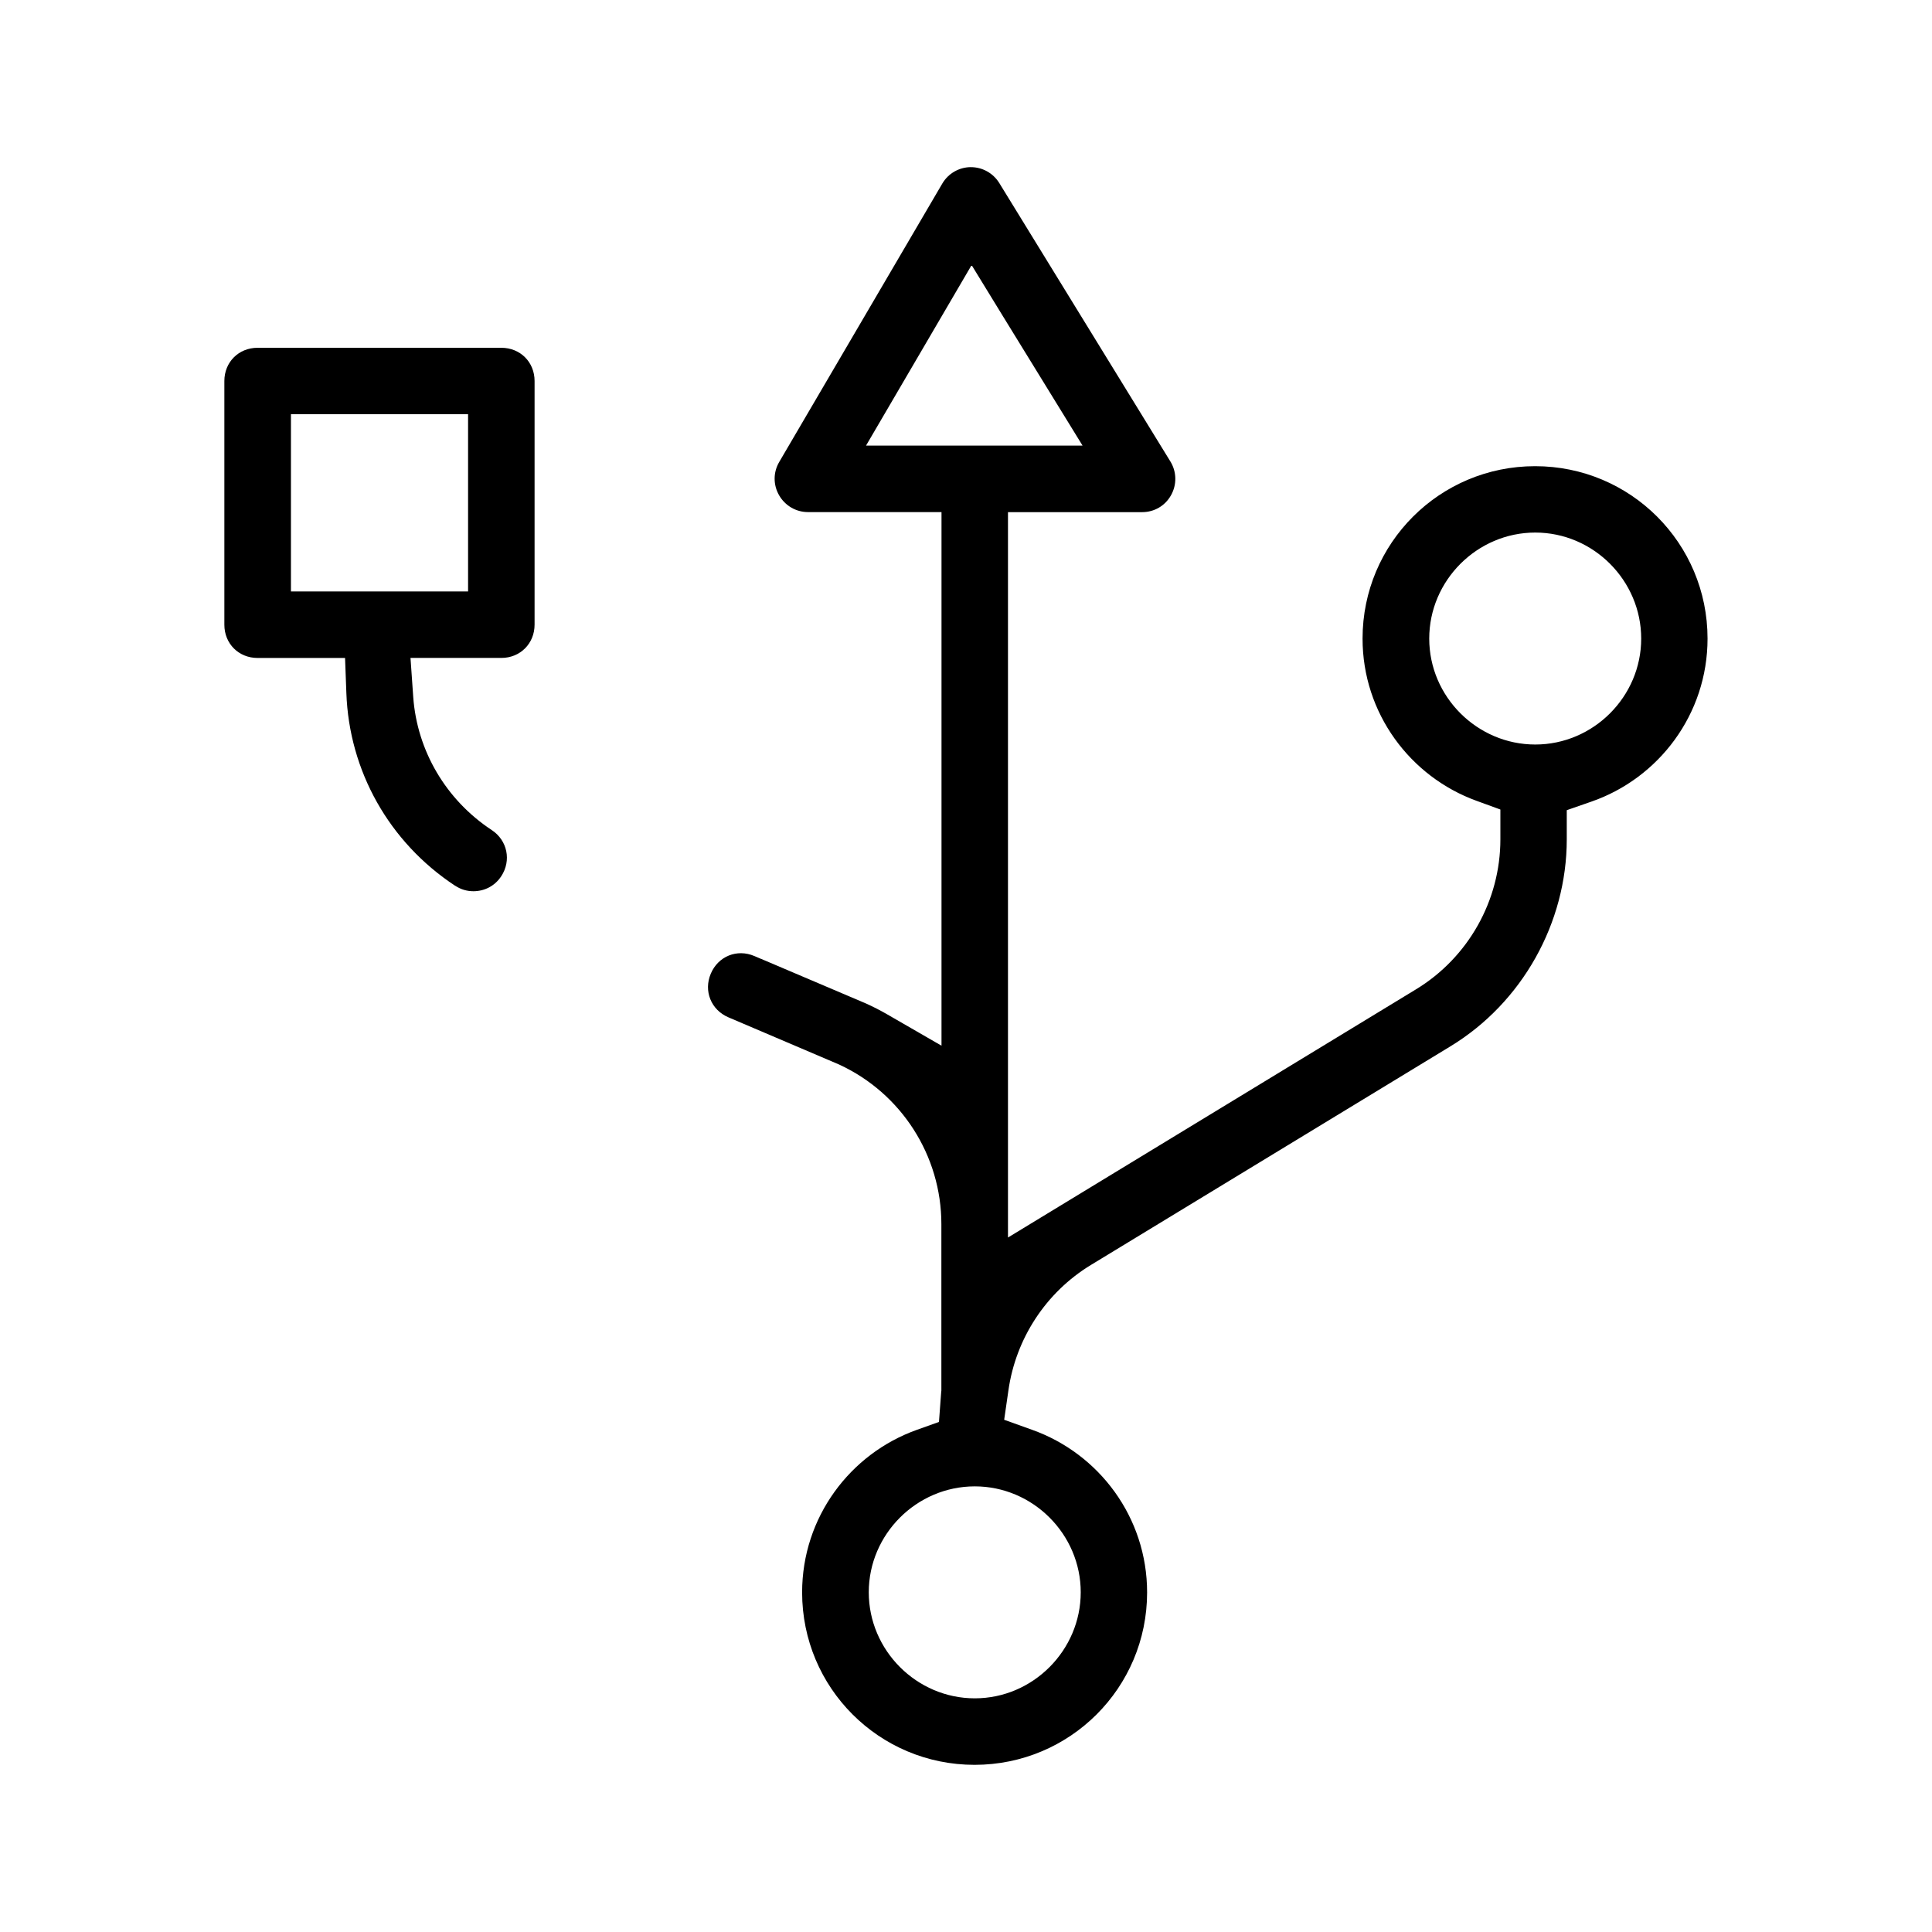 <?xml version="1.0" encoding="UTF-8"?>
<!-- The Best Svg Icon site in the world: iconSvg.co, Visit us! https://iconsvg.co -->
<svg fill="#000000" width="800px" height="800px" version="1.1" viewBox="144 144 512 512" xmlns="http://www.w3.org/2000/svg">
 <path d="m401.23 188.3c3.07-0.031 5.953 1.559 7.582 4.195l45.352 73.801c1.676 2.723 1.746 6.125 0.172 8.941-1.566 2.809-4.441 4.488-7.668 4.488h-35.543v192.23l108.15-65.785c13.84-8.422 22.34-23.539 22.34-39.738v-7.902l-6.336-2.312c-17.531-6.367-30.188-23.176-30.188-42.98 0-25.293 20.438-45.695 45.73-45.695 25.293 0 45.695 20.414 45.695 45.695 0 20.051-12.949 37.031-30.82 43.211l-6.488 2.258v7.731c0 22.184-11.871 43.328-30.82 54.844l-95.273 57.938c-11.973 7.281-19.934 19.562-21.875 33.25l-1.125 7.785 7.406 2.66c17.695 6.289 30.473 23.176 30.473 43.09 0 25.301-20.438 45.695-45.73 45.695s-45.695-20.414-45.695-45.695c0-19.902 12.723-36.762 30.363-43.066l5.902-2.109 0.465-6.25c0.047-0.645 0.078-1.172 0.117-1.59l0.055-0.465v-44.137c0-18.129-10.613-34.668-27.062-42.258l-0.117-0.055-29.262-12.477c-4.59-1.961-6.621-6.977-4.66-11.578 1.961-4.606 6.941-6.629 11.547-4.66l1.828 0.781h0.031l27.758 11.809c1.898 0.859 3.723 1.793 5.527 2.832l14.445 8.336v-141.41h-35.395c-3.156 0-6.055-1.691-7.644-4.457-1.59-2.762-1.574-6.094 0.031-8.824l43.211-73.77c1.574-2.691 4.441-4.336 7.527-4.367zm0.258 25.953-27.984 47.84h57.387l-21.012-34.148zm-124.62 21.914c5.008 0 8.801 3.793 8.801 8.801v64.566c0 5.008-3.809 8.824-8.801 8.824h-24.082l0.723 10.336c1.016 14.273 8.699 27.309 20.805 35.281 4.156 2.731 5.258 8.078 2.519 12.242-1.73 2.629-4.496 3.969-7.383 3.969-1.676 0-3.32-0.465-4.801-1.449h-0.031c-17.516-11.531-28.102-30.449-28.828-51.082l-0.348-9.289h-23.184c-5.008 0-8.801-3.793-8.801-8.801v-64.598c0-5.008 3.793-8.801 8.801-8.801zm-8.824 17.598h-46.941v46.973h46.941zm282.82 31.367c-15.414 0-28.102 12.707-28.102 28.102 0 15.406 12.715 28.07 28.102 28.07 15.391 0 28.07-12.684 28.07-28.07 0-15.391-12.668-28.102-28.07-28.102zm-148.53 252.77c-15.398 0-28.102 12.676-28.102 28.07 0 15.406 12.699 28.102 28.102 28.102 15.406 0 28.07-12.723 28.07-28.102 0-15.391-12.684-28.07-28.07-28.07z"/>
</svg>